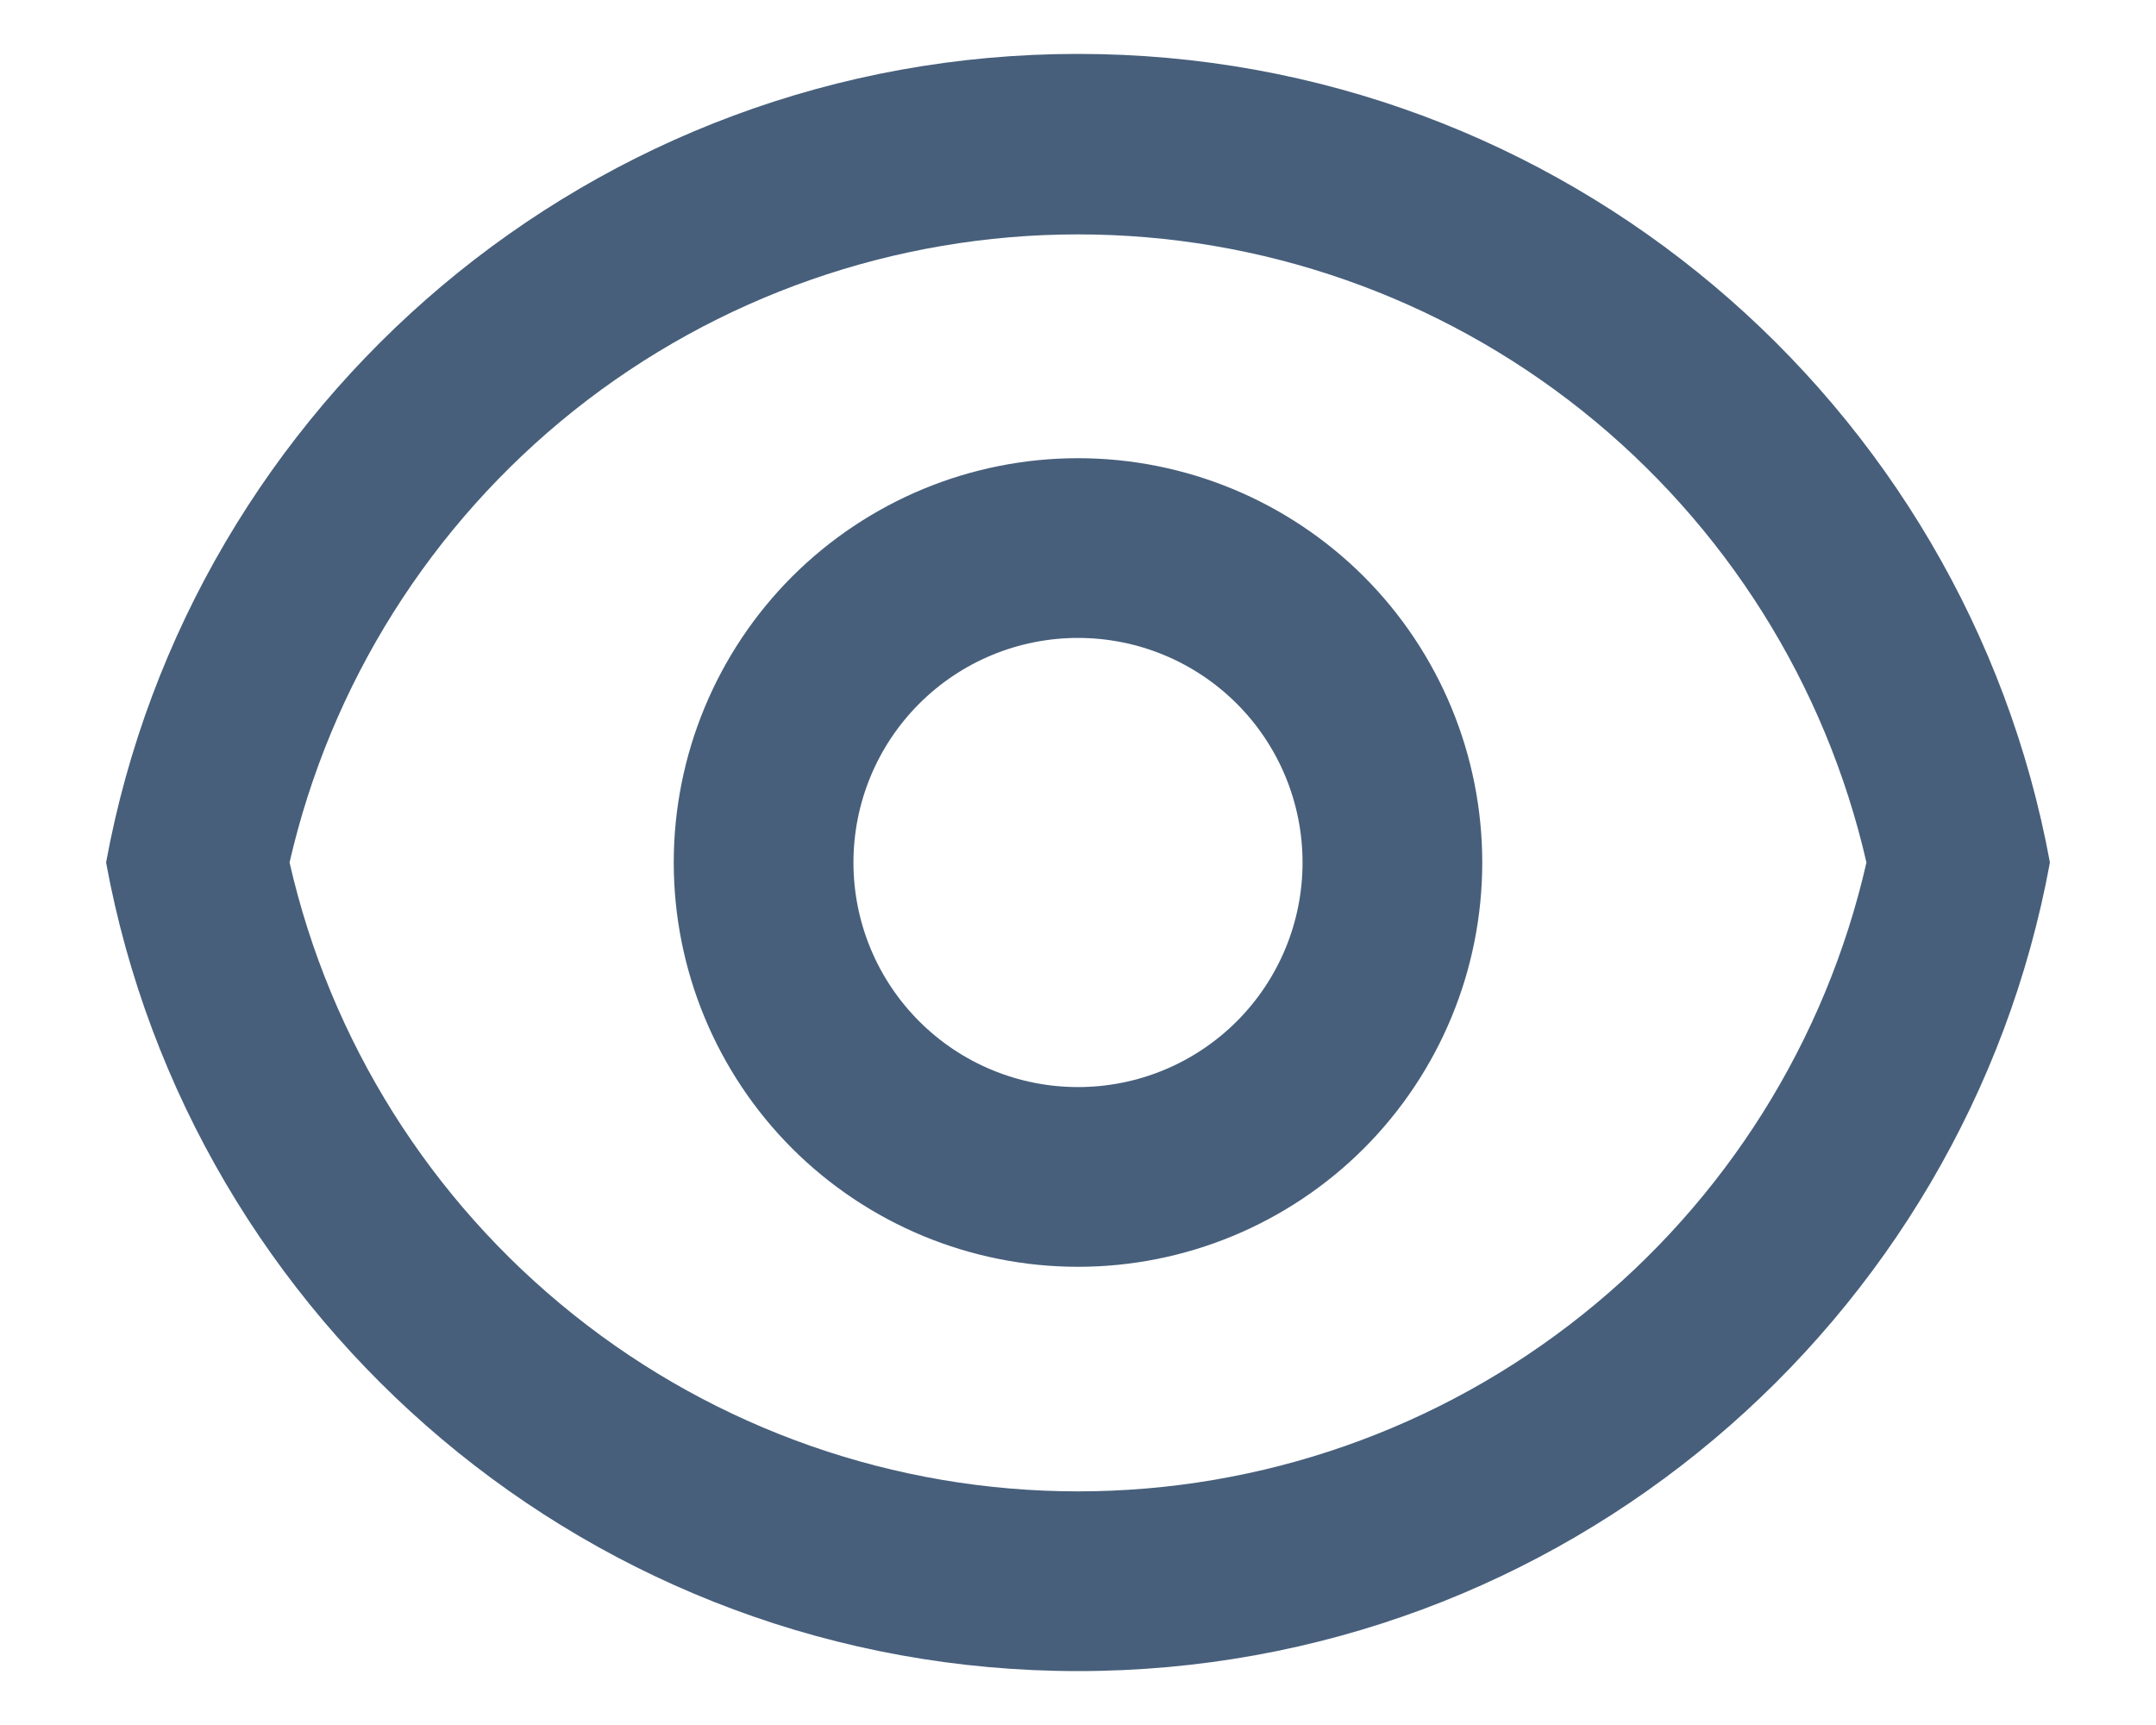 <svg width="20" height="16" viewBox="0 0 20 16" fill="none" xmlns="http://www.w3.org/2000/svg">
<path d="M10 0.5C14.493 0.5 18.232 3.733 19.016 8C18.233 12.267 14.493 15.5 10 15.5C5.507 15.5 1.768 12.267 0.984 8C1.768 3.733 5.507 0.5 10 0.5ZM10 13.833C11.7 13.833 13.349 13.256 14.677 12.196C16.006 11.136 16.936 9.657 17.314 8C16.934 6.344 16.004 4.867 14.675 3.808C13.347 2.75 11.699 2.174 10 2.174C8.301 2.174 6.653 2.75 5.324 3.808C3.996 4.867 3.066 6.344 2.686 8C3.064 9.657 3.994 11.136 5.323 12.196C6.651 13.256 8.3 13.833 10 13.833V13.833ZM10 11.75C9.005 11.75 8.052 11.355 7.348 10.652C6.645 9.948 6.25 8.995 6.25 8C6.25 7.005 6.645 6.052 7.348 5.348C8.052 4.645 9.005 4.25 10 4.25C10.995 4.25 11.948 4.645 12.652 5.348C13.355 6.052 13.75 7.005 13.75 8C13.75 8.995 13.355 9.948 12.652 10.652C11.948 11.355 10.995 11.75 10 11.75ZM10 10.083C10.553 10.083 11.082 9.864 11.473 9.473C11.864 9.082 12.083 8.553 12.083 8C12.083 7.447 11.864 6.918 11.473 6.527C11.082 6.136 10.553 5.917 10 5.917C9.447 5.917 8.918 6.136 8.527 6.527C8.136 6.918 7.917 7.447 7.917 8C7.917 8.553 8.136 9.082 8.527 9.473C8.918 9.864 9.447 10.083 10 10.083Z" fill="#475F7B"/>
</svg>
